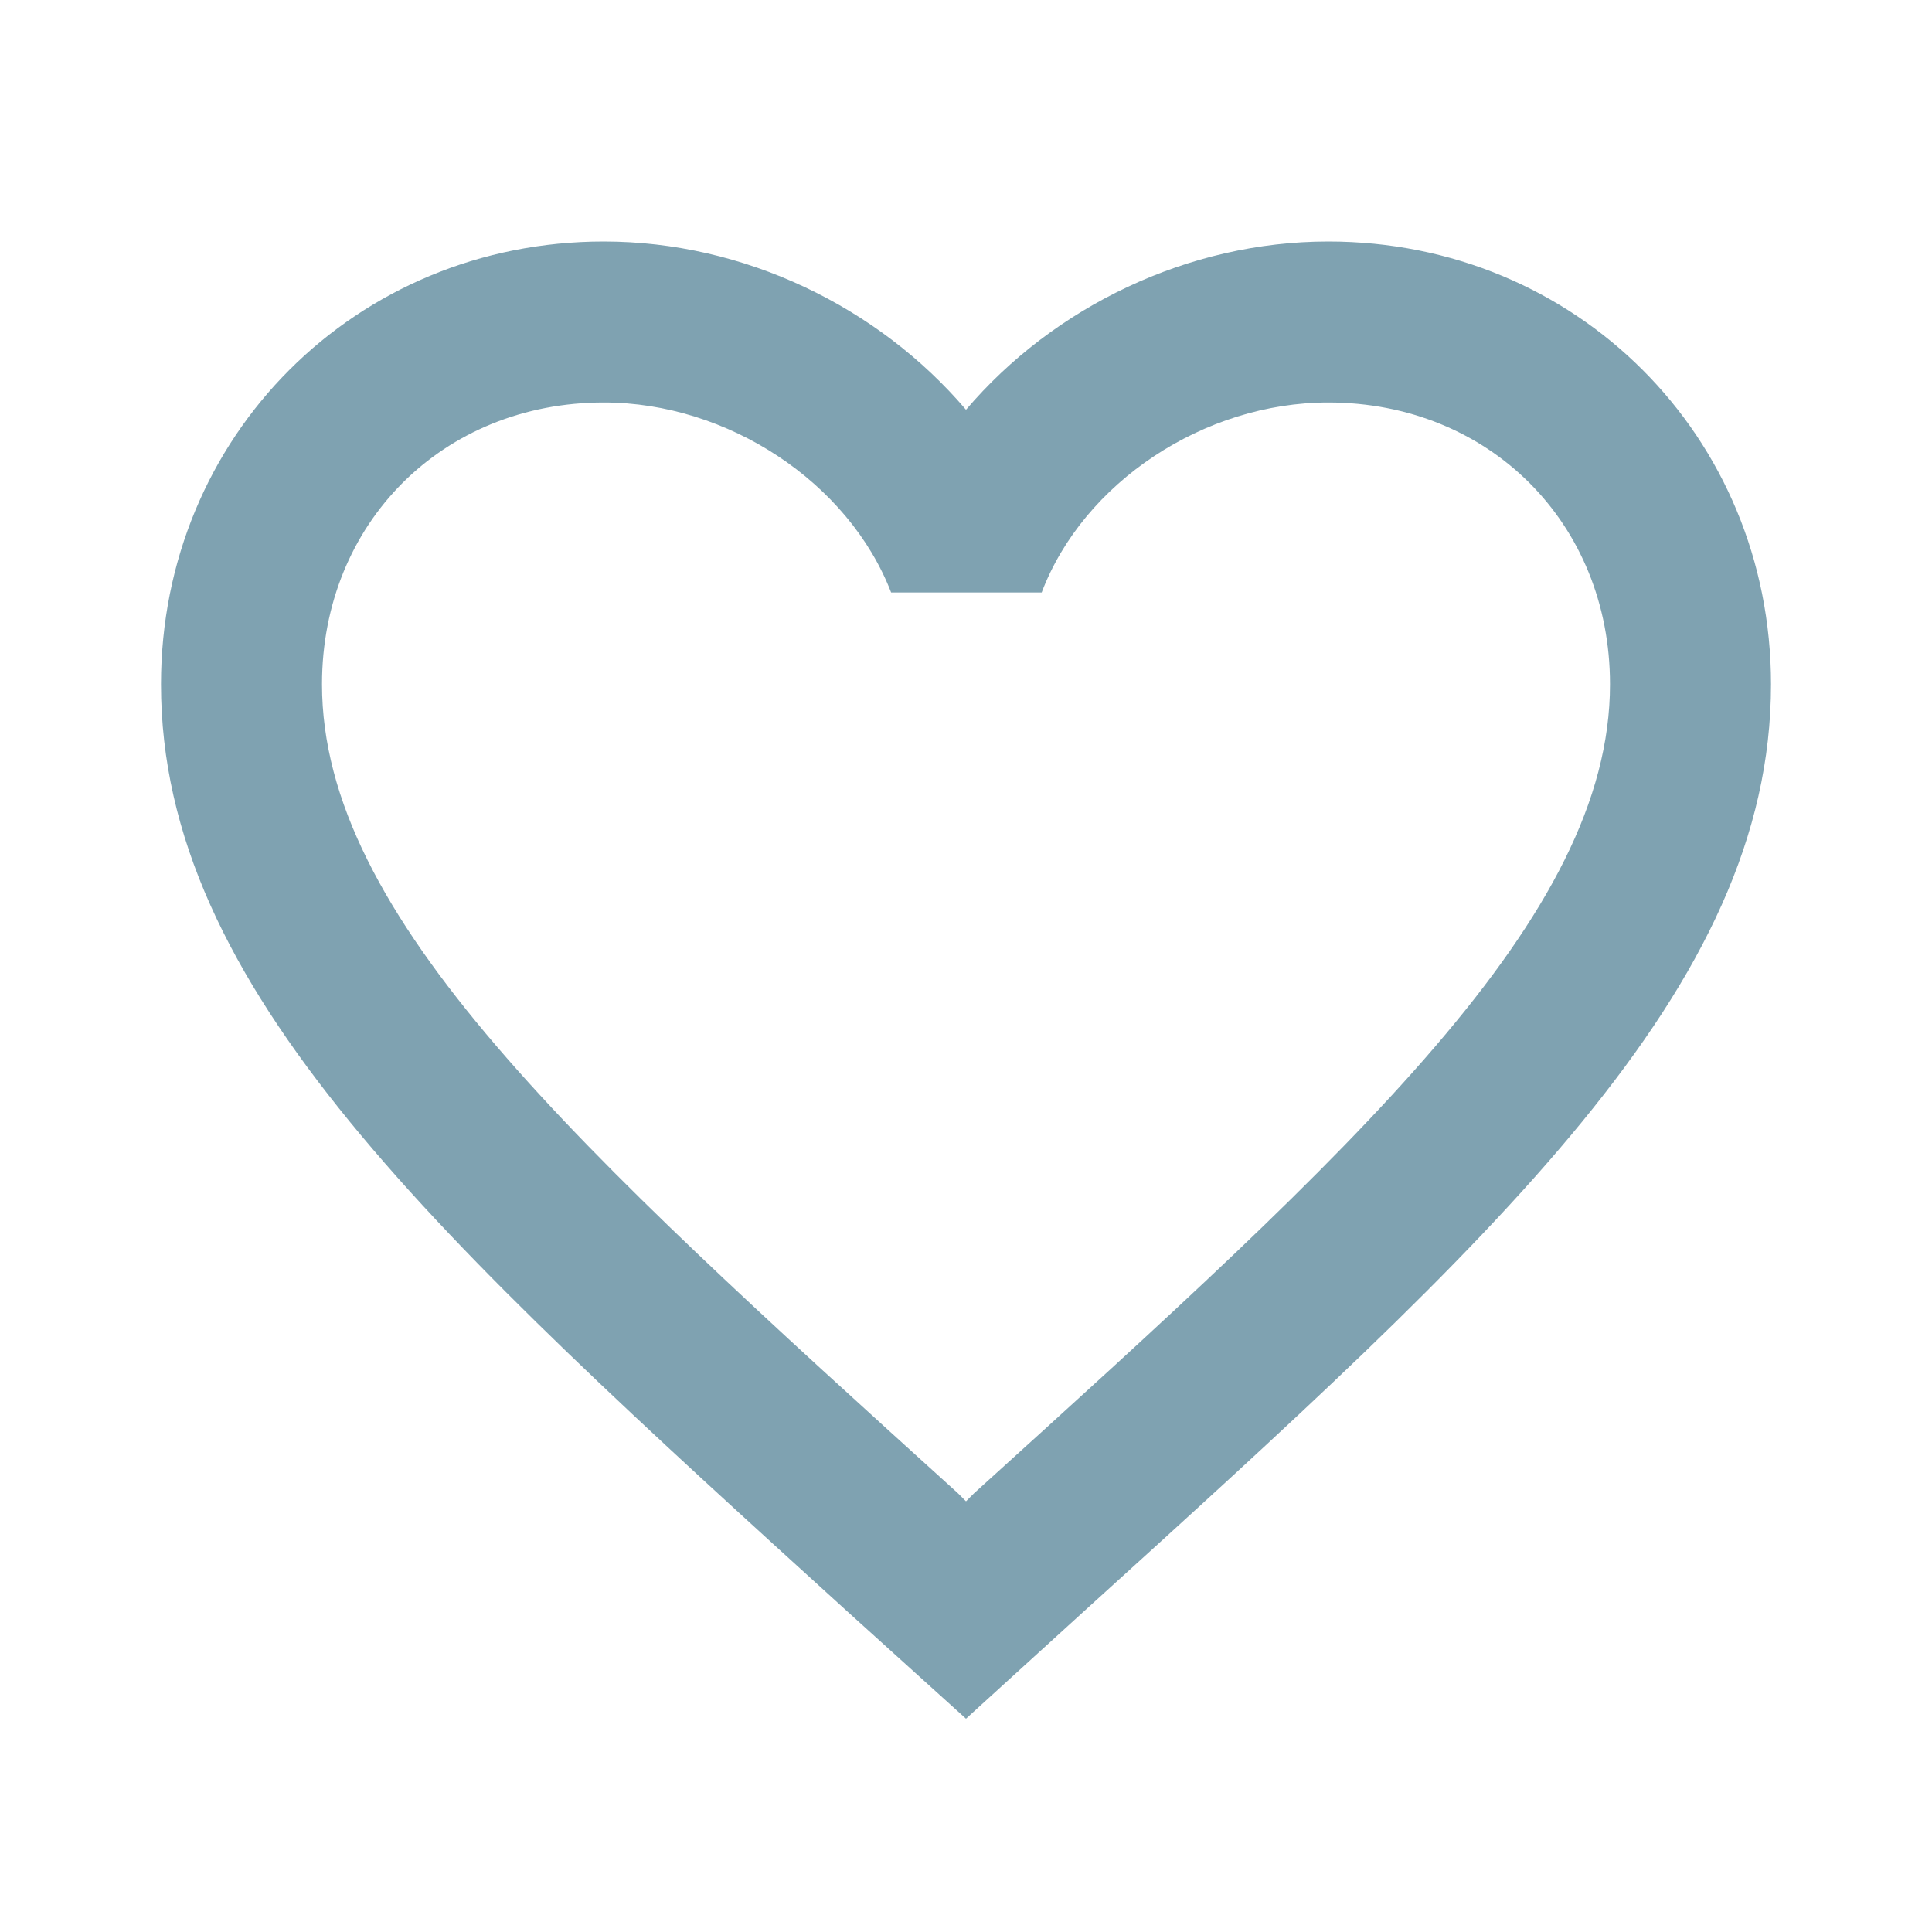 <svg width="54" height="54" viewBox="0 0 54 54" fill="none" xmlns="http://www.w3.org/2000/svg">
<g clip-path="url(#clip0_4816_23537)">
<path d="M37.125 6.75C33.21 6.75 29.453 8.572 27 11.453C24.547 8.572 20.79 6.75 16.875 6.75C9.945 6.75 4.5 12.195 4.5 19.125C4.5 27.63 12.15 34.56 23.738 45.09L27 48.038L30.262 45.068C41.85 34.56 49.5 27.63 49.5 19.125C49.5 12.195 44.055 6.75 37.125 6.75ZM27.225 41.737L27 41.962L26.775 41.737C16.065 32.04 9 25.628 9 19.125C9 14.625 12.375 11.25 16.875 11.25C20.34 11.25 23.715 13.477 24.907 16.56H29.115C30.285 13.477 33.66 11.25 37.125 11.25C41.625 11.25 45 14.625 45 19.125C45 25.628 37.935 32.04 27.225 41.737Z" fill="#004664" fill-opacity="0.5"/>
</g>
<defs>
<clipPath id="clip0_4816_23537">
<rect width="54" height="54" fill="white"/>
</clipPath>
</defs>
</svg>